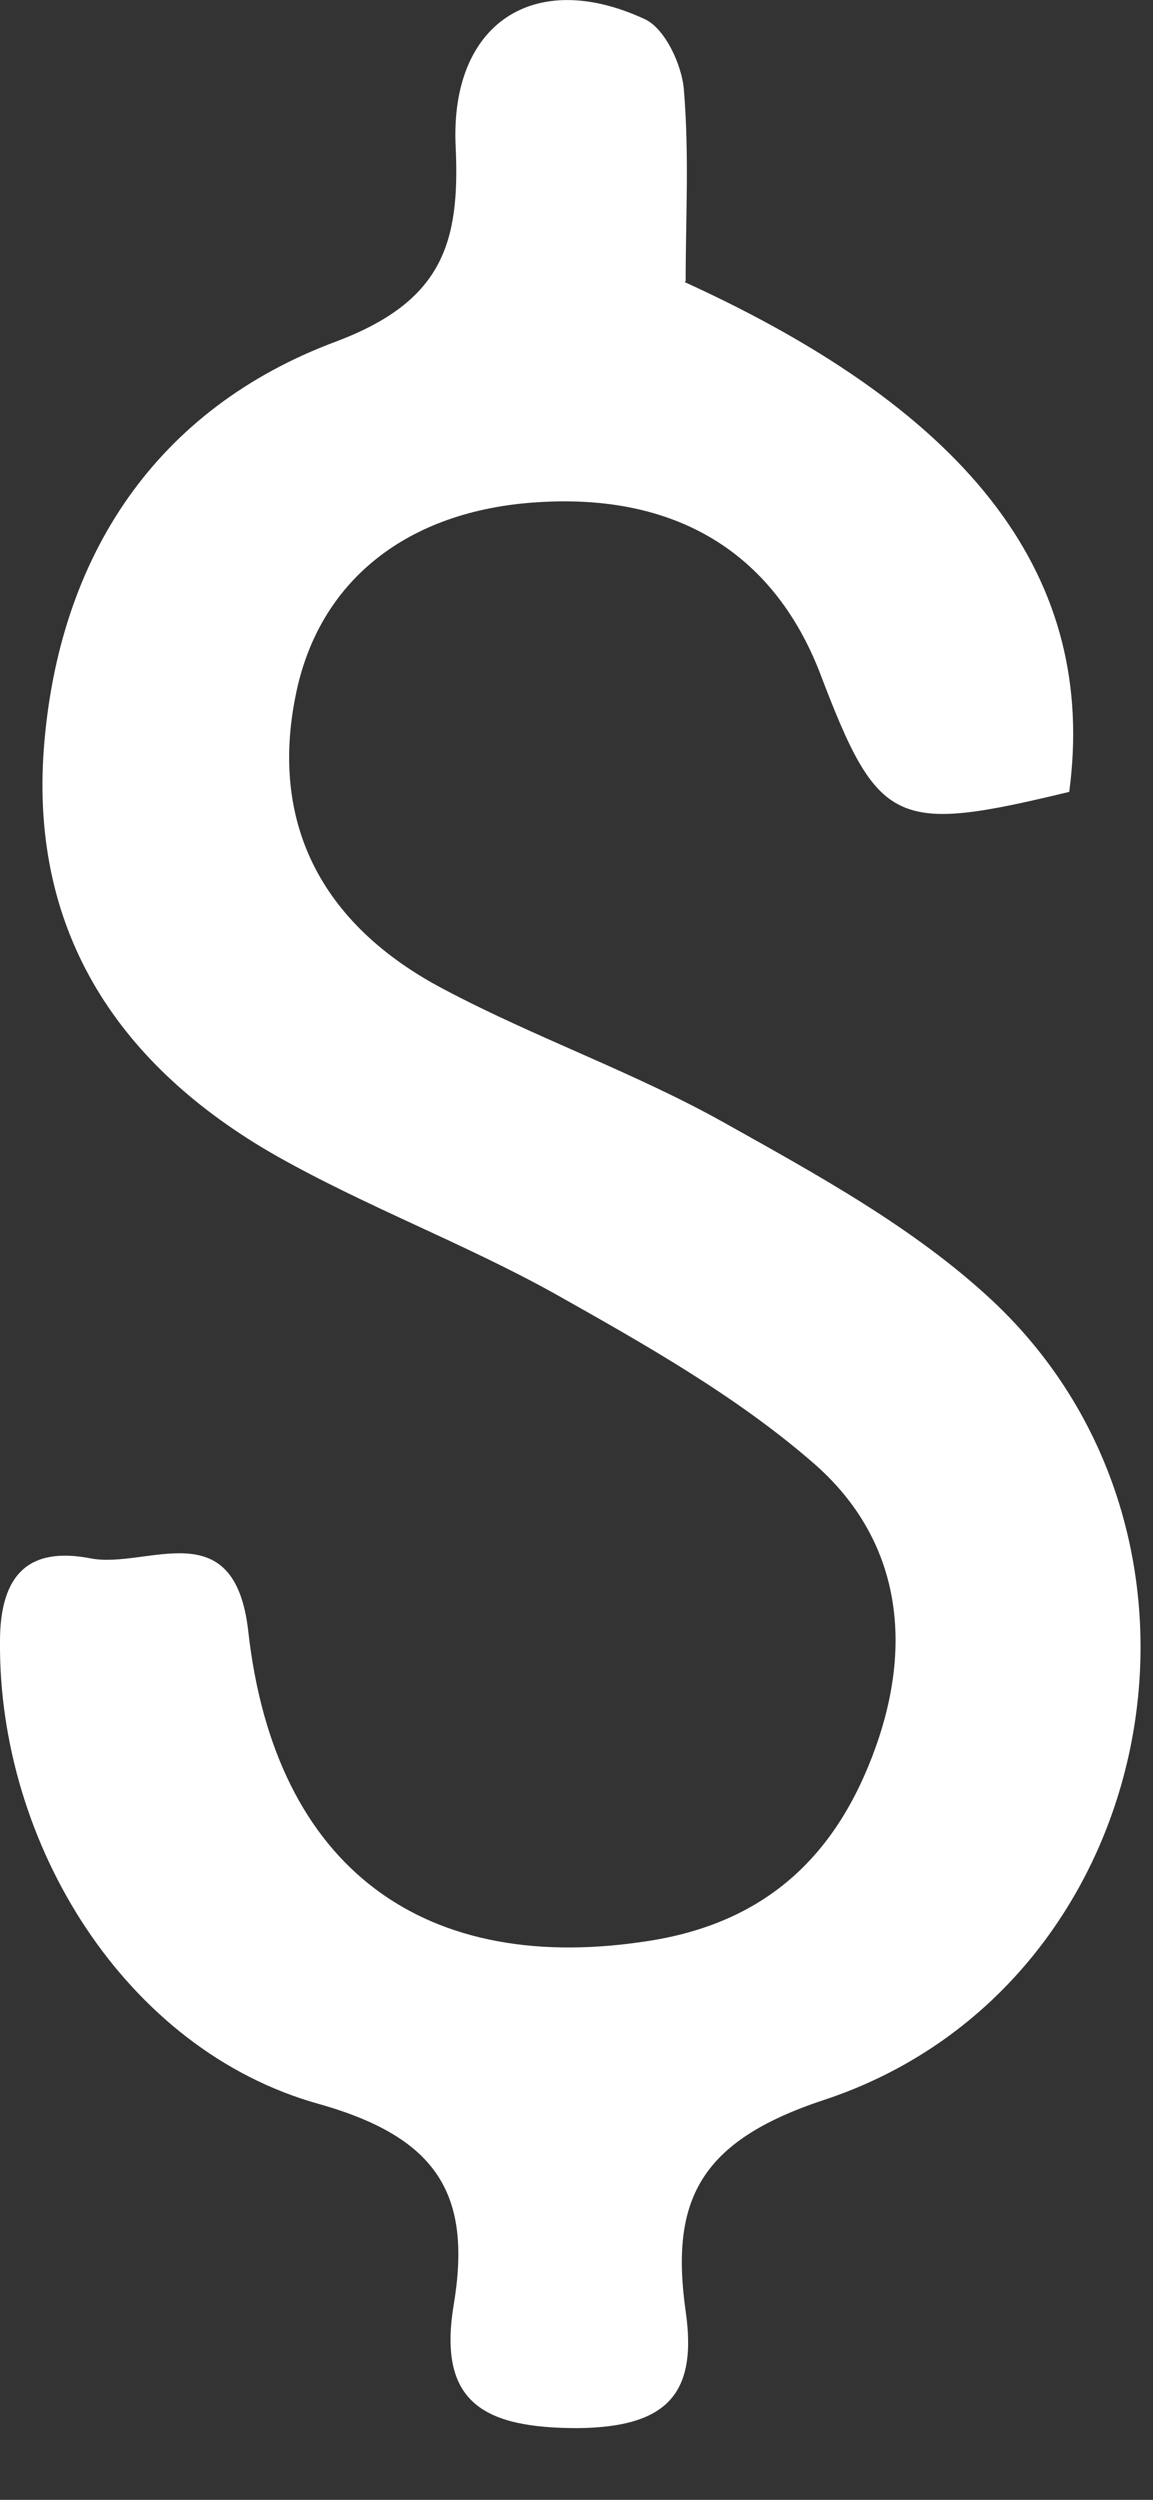 <?xml version="1.0" encoding="utf-8"?>
<svg xmlns="http://www.w3.org/2000/svg" fill="none" height="100%" overflow="visible" preserveAspectRatio="none" style="display: block;" viewBox="0 0 6 13" width="100%">
<rect x="0" y="0" width="6" height="13" fill="#333333" stroke="none"/>
<path d="M3.563 1.467C5.074 2.156 5.711 3.016 5.564 4.118C4.656 4.337 4.571 4.299 4.267 3.5C4.024 2.873 3.516 2.564 2.794 2.612C2.119 2.655 1.658 3.02 1.539 3.614C1.406 4.265 1.658 4.802 2.309 5.144C2.784 5.396 3.302 5.577 3.768 5.838C4.252 6.109 4.756 6.384 5.16 6.76C6.504 8.014 6.029 10.347 4.286 10.921C3.639 11.135 3.487 11.444 3.568 12.019C3.63 12.447 3.473 12.622 3.008 12.627C2.523 12.627 2.276 12.499 2.361 11.986C2.456 11.416 2.281 11.116 1.658 10.941C0.651 10.66 -0.009 9.586 0 8.536C0 8.185 0.152 8.042 0.471 8.104C0.765 8.161 1.221 7.852 1.292 8.484C1.43 9.715 2.209 10.285 3.397 10.09C3.996 9.99 4.357 9.643 4.556 9.088C4.761 8.517 4.67 7.985 4.229 7.605C3.829 7.258 3.35 6.988 2.884 6.726C2.414 6.465 1.905 6.275 1.435 6.009C0.627 5.548 0.157 4.859 0.228 3.895C0.304 2.887 0.817 2.123 1.749 1.776C2.304 1.567 2.395 1.263 2.371 0.759C2.342 0.122 2.779 -0.167 3.354 0.099C3.459 0.146 3.549 0.336 3.559 0.469C3.587 0.807 3.568 1.144 3.568 1.462L3.563 1.467Z" fill="white" id="Vector"/>
</svg>